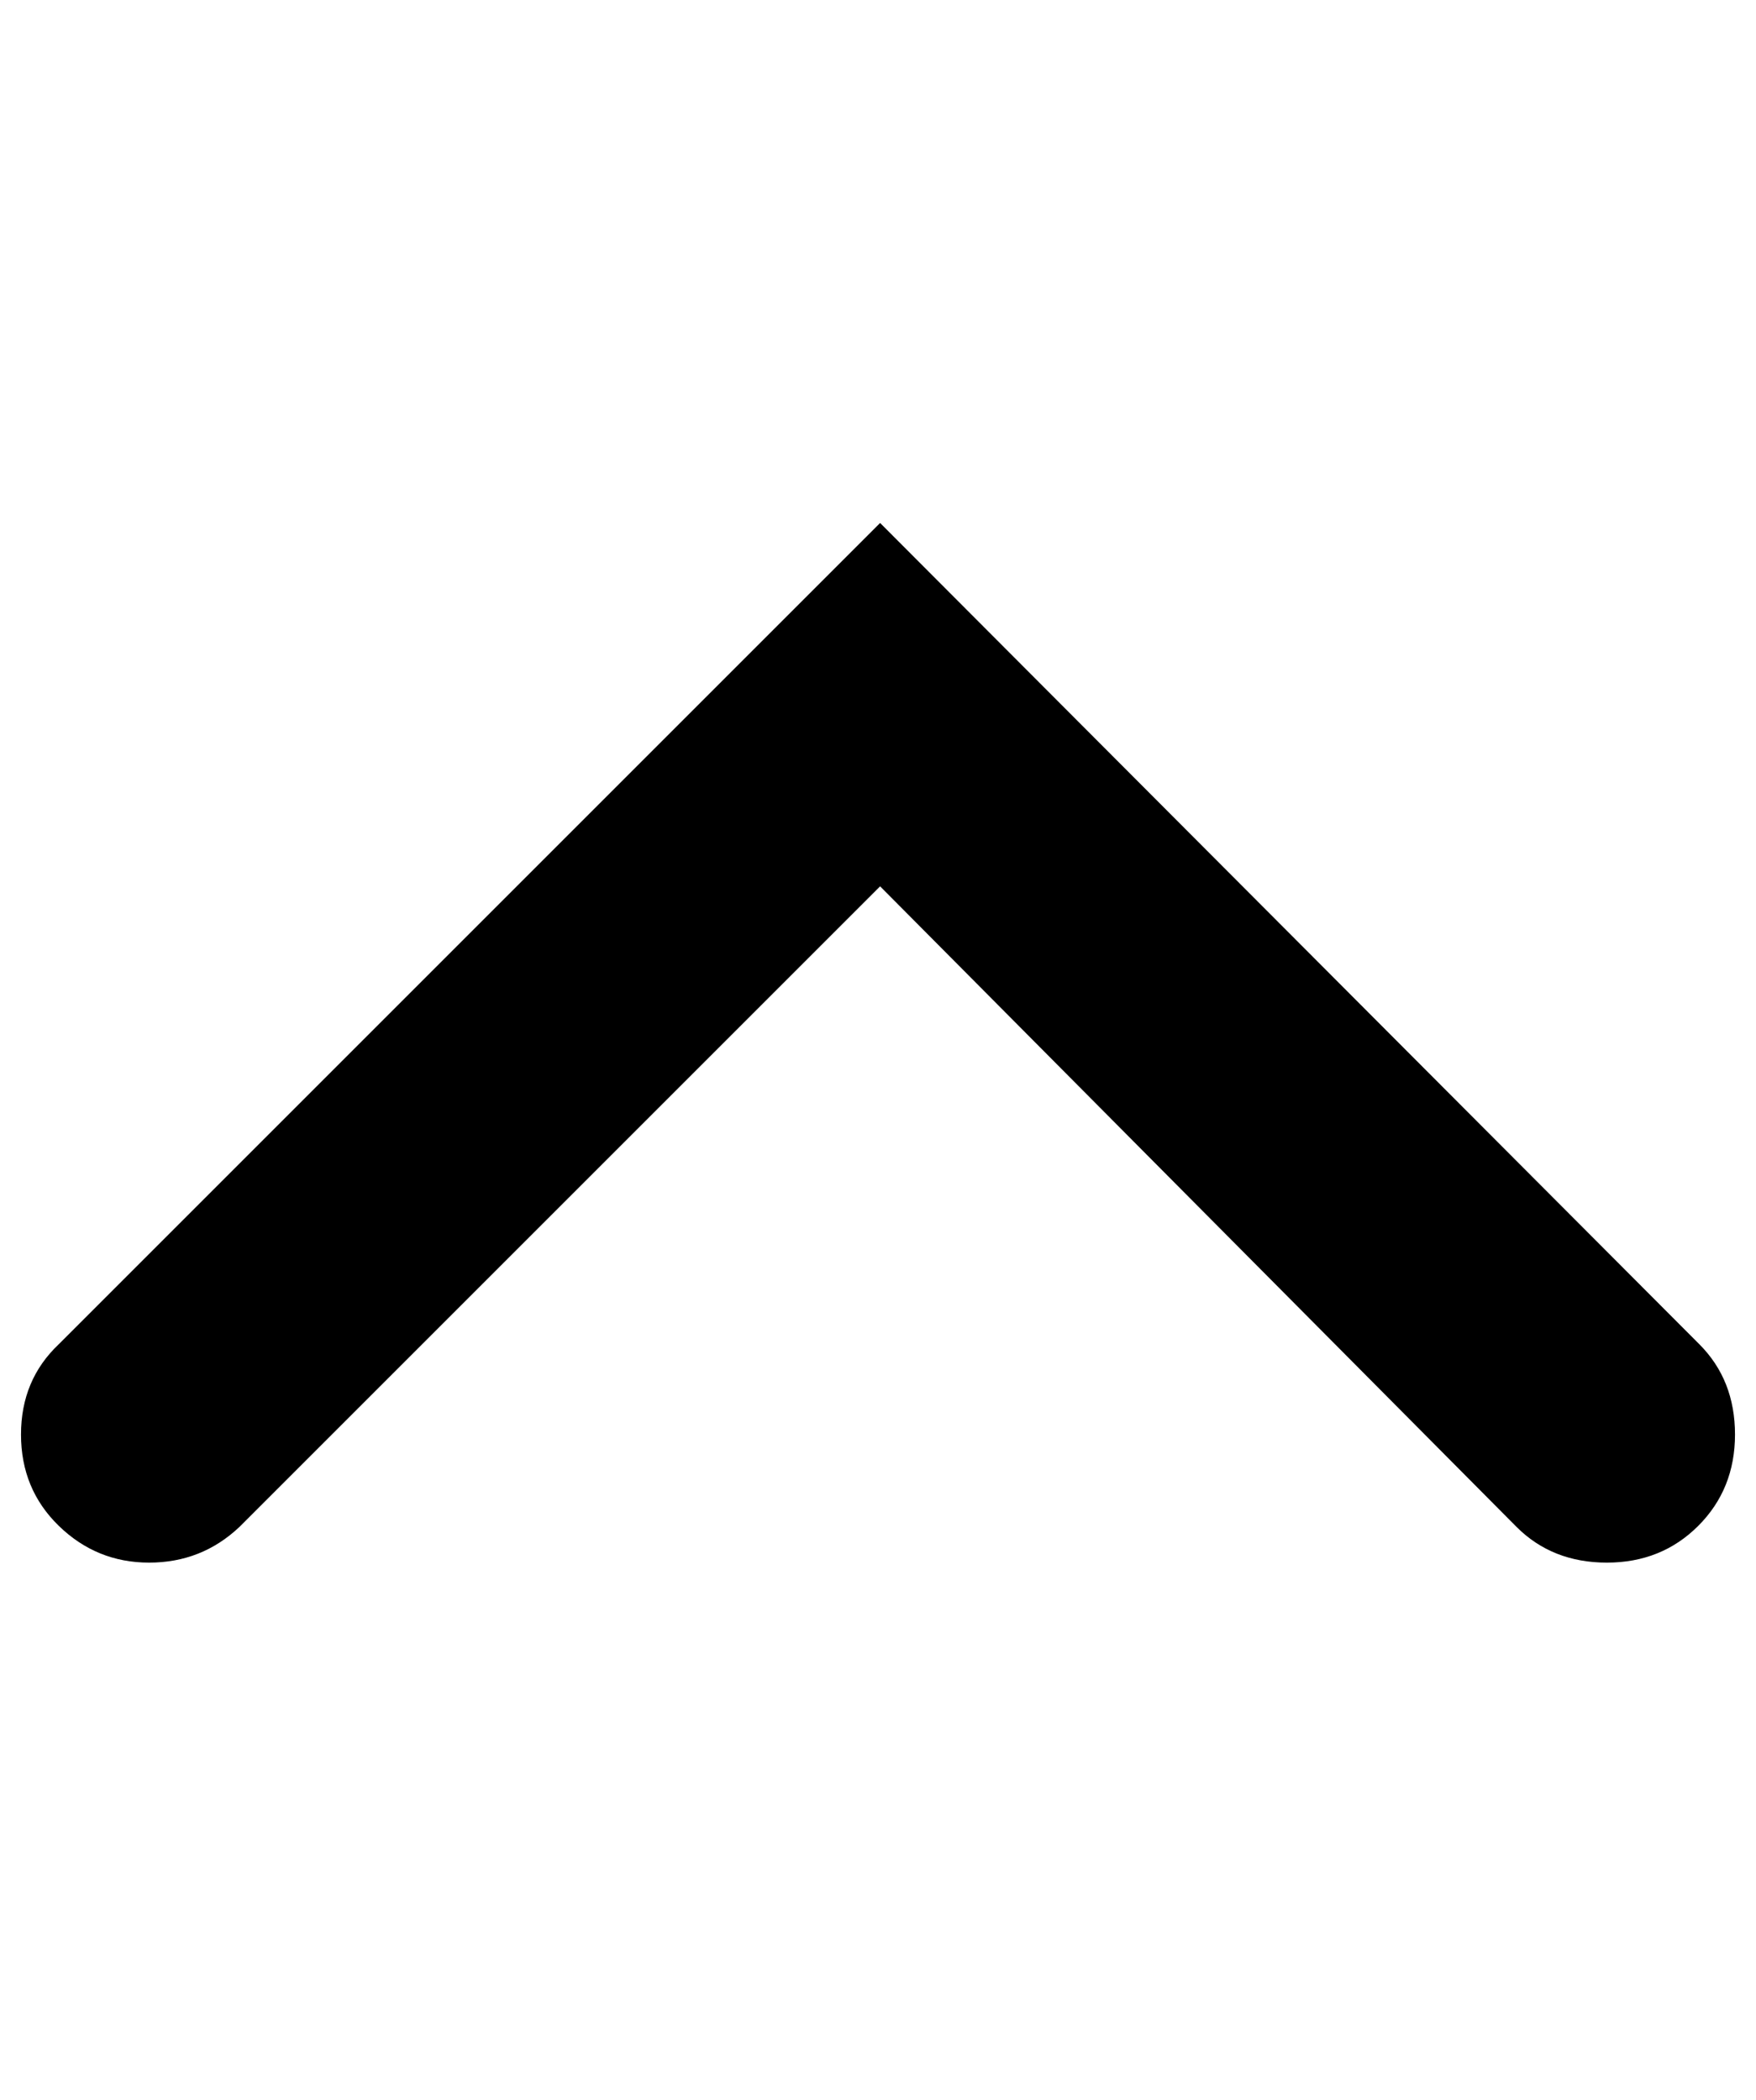 <?xml version="1.0" standalone="no"?>
<!DOCTYPE svg PUBLIC "-//W3C//DTD SVG 1.1//EN" "http://www.w3.org/Graphics/SVG/1.1/DTD/svg11.dtd" >
<svg xmlns="http://www.w3.org/2000/svg" xmlns:xlink="http://www.w3.org/1999/xlink" version="1.1" viewBox="-10 0 836 1000">
   <path fill="currentColor"
d="M0 683q0 -26 18 -43l391 -391l390 391q17 17 17 43t-17.5 43.5t-43.5 17.5t-43 -17l-303 -305l-305 305q-18 17 -43 17t-43 -17.5t-18 -43.5z" />
</svg>
